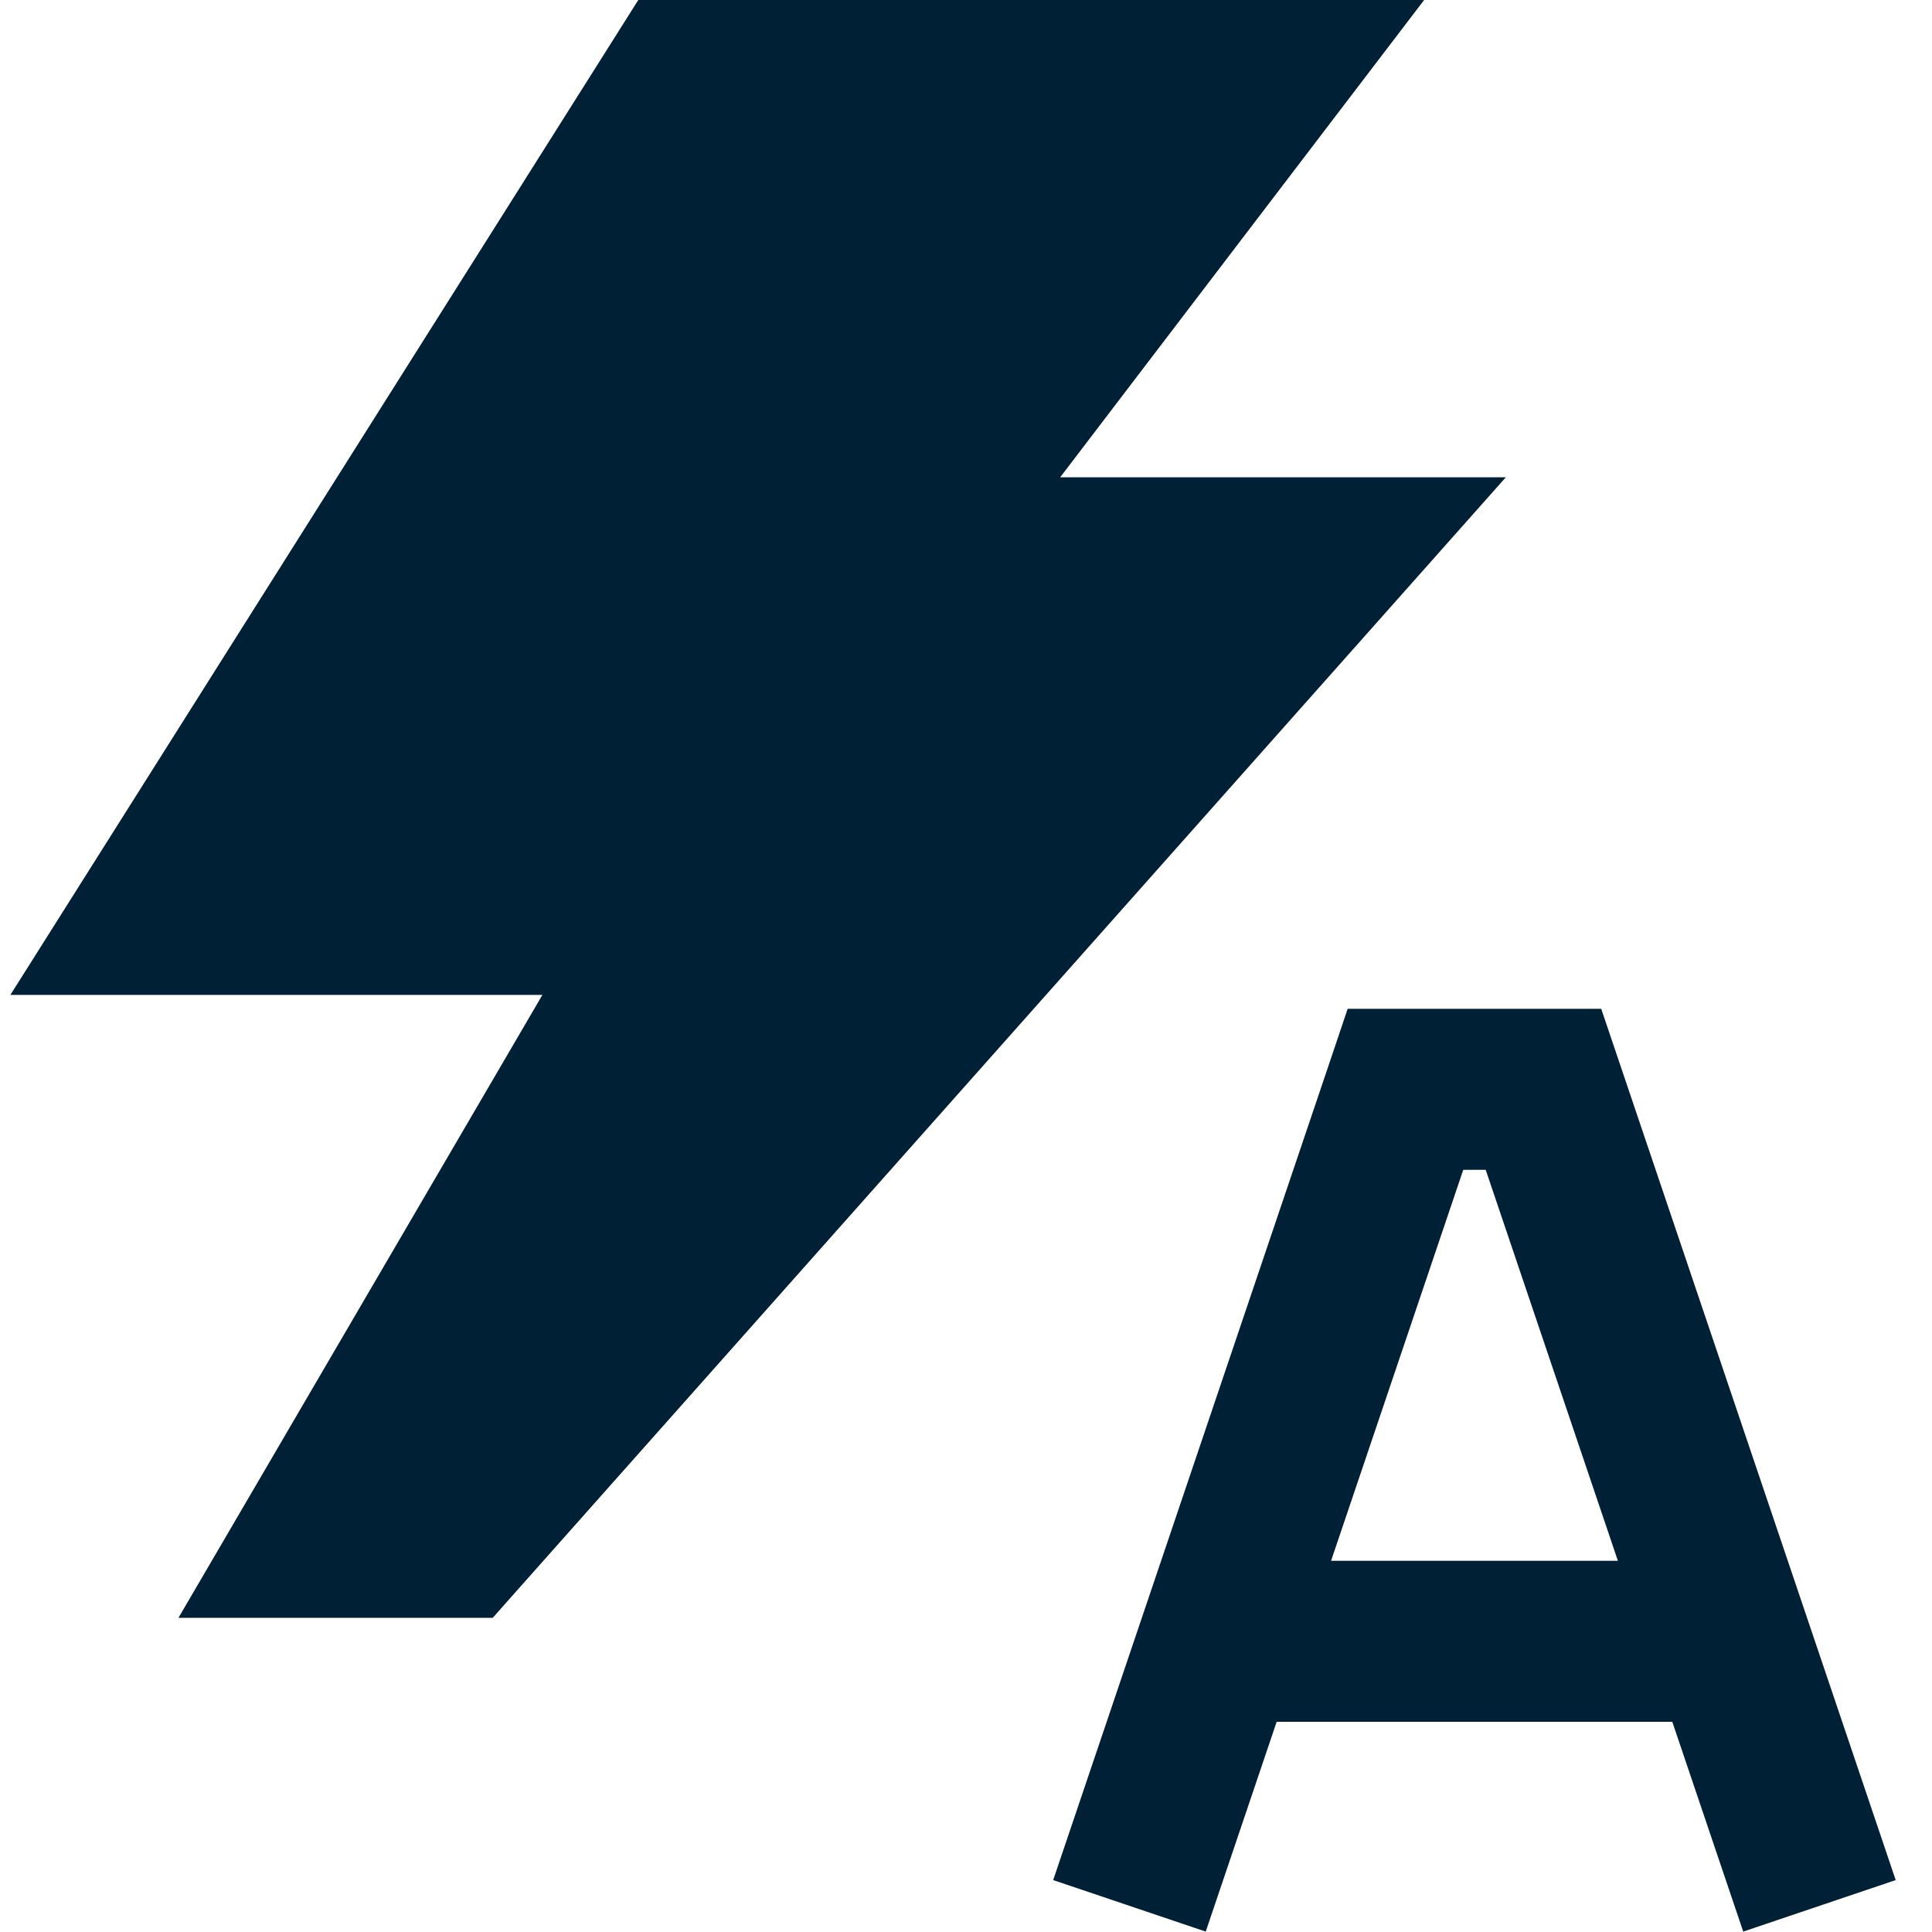 <svg width="24" height="24" viewBox="0 0 24 24" fill="none" xmlns="http://www.w3.org/2000/svg">
    <g clip-path="url(#clip0_1532_10018)">
        <path fill-rule="evenodd" clip-rule="evenodd"
              d="M7.929 0H17.691L16.466 1.606L13.17 5.929H18.706L17.228 7.593L6.419 19.761L6.121 20.097H2.217L3.096 18.593L6.738 12.359H0.129L1.097 10.825L7.635 0.466L7.929 0ZM17.459 12.532H16.741L16.512 13.212L13.083 23.355L14.978 23.995L15.859 21.389H20.774L21.655 23.995L23.549 23.355L20.121 13.212L19.891 12.532H17.459ZM20.098 19.389H16.535L18.177 14.532H18.456L20.098 19.389Z"
              fill="#002135"/>
    </g>
    <defs>
        <clipPath id="clip0_1532_10018">
            <rect width="24" height="24" fill="white"/>
        </clipPath>
    </defs>
</svg>